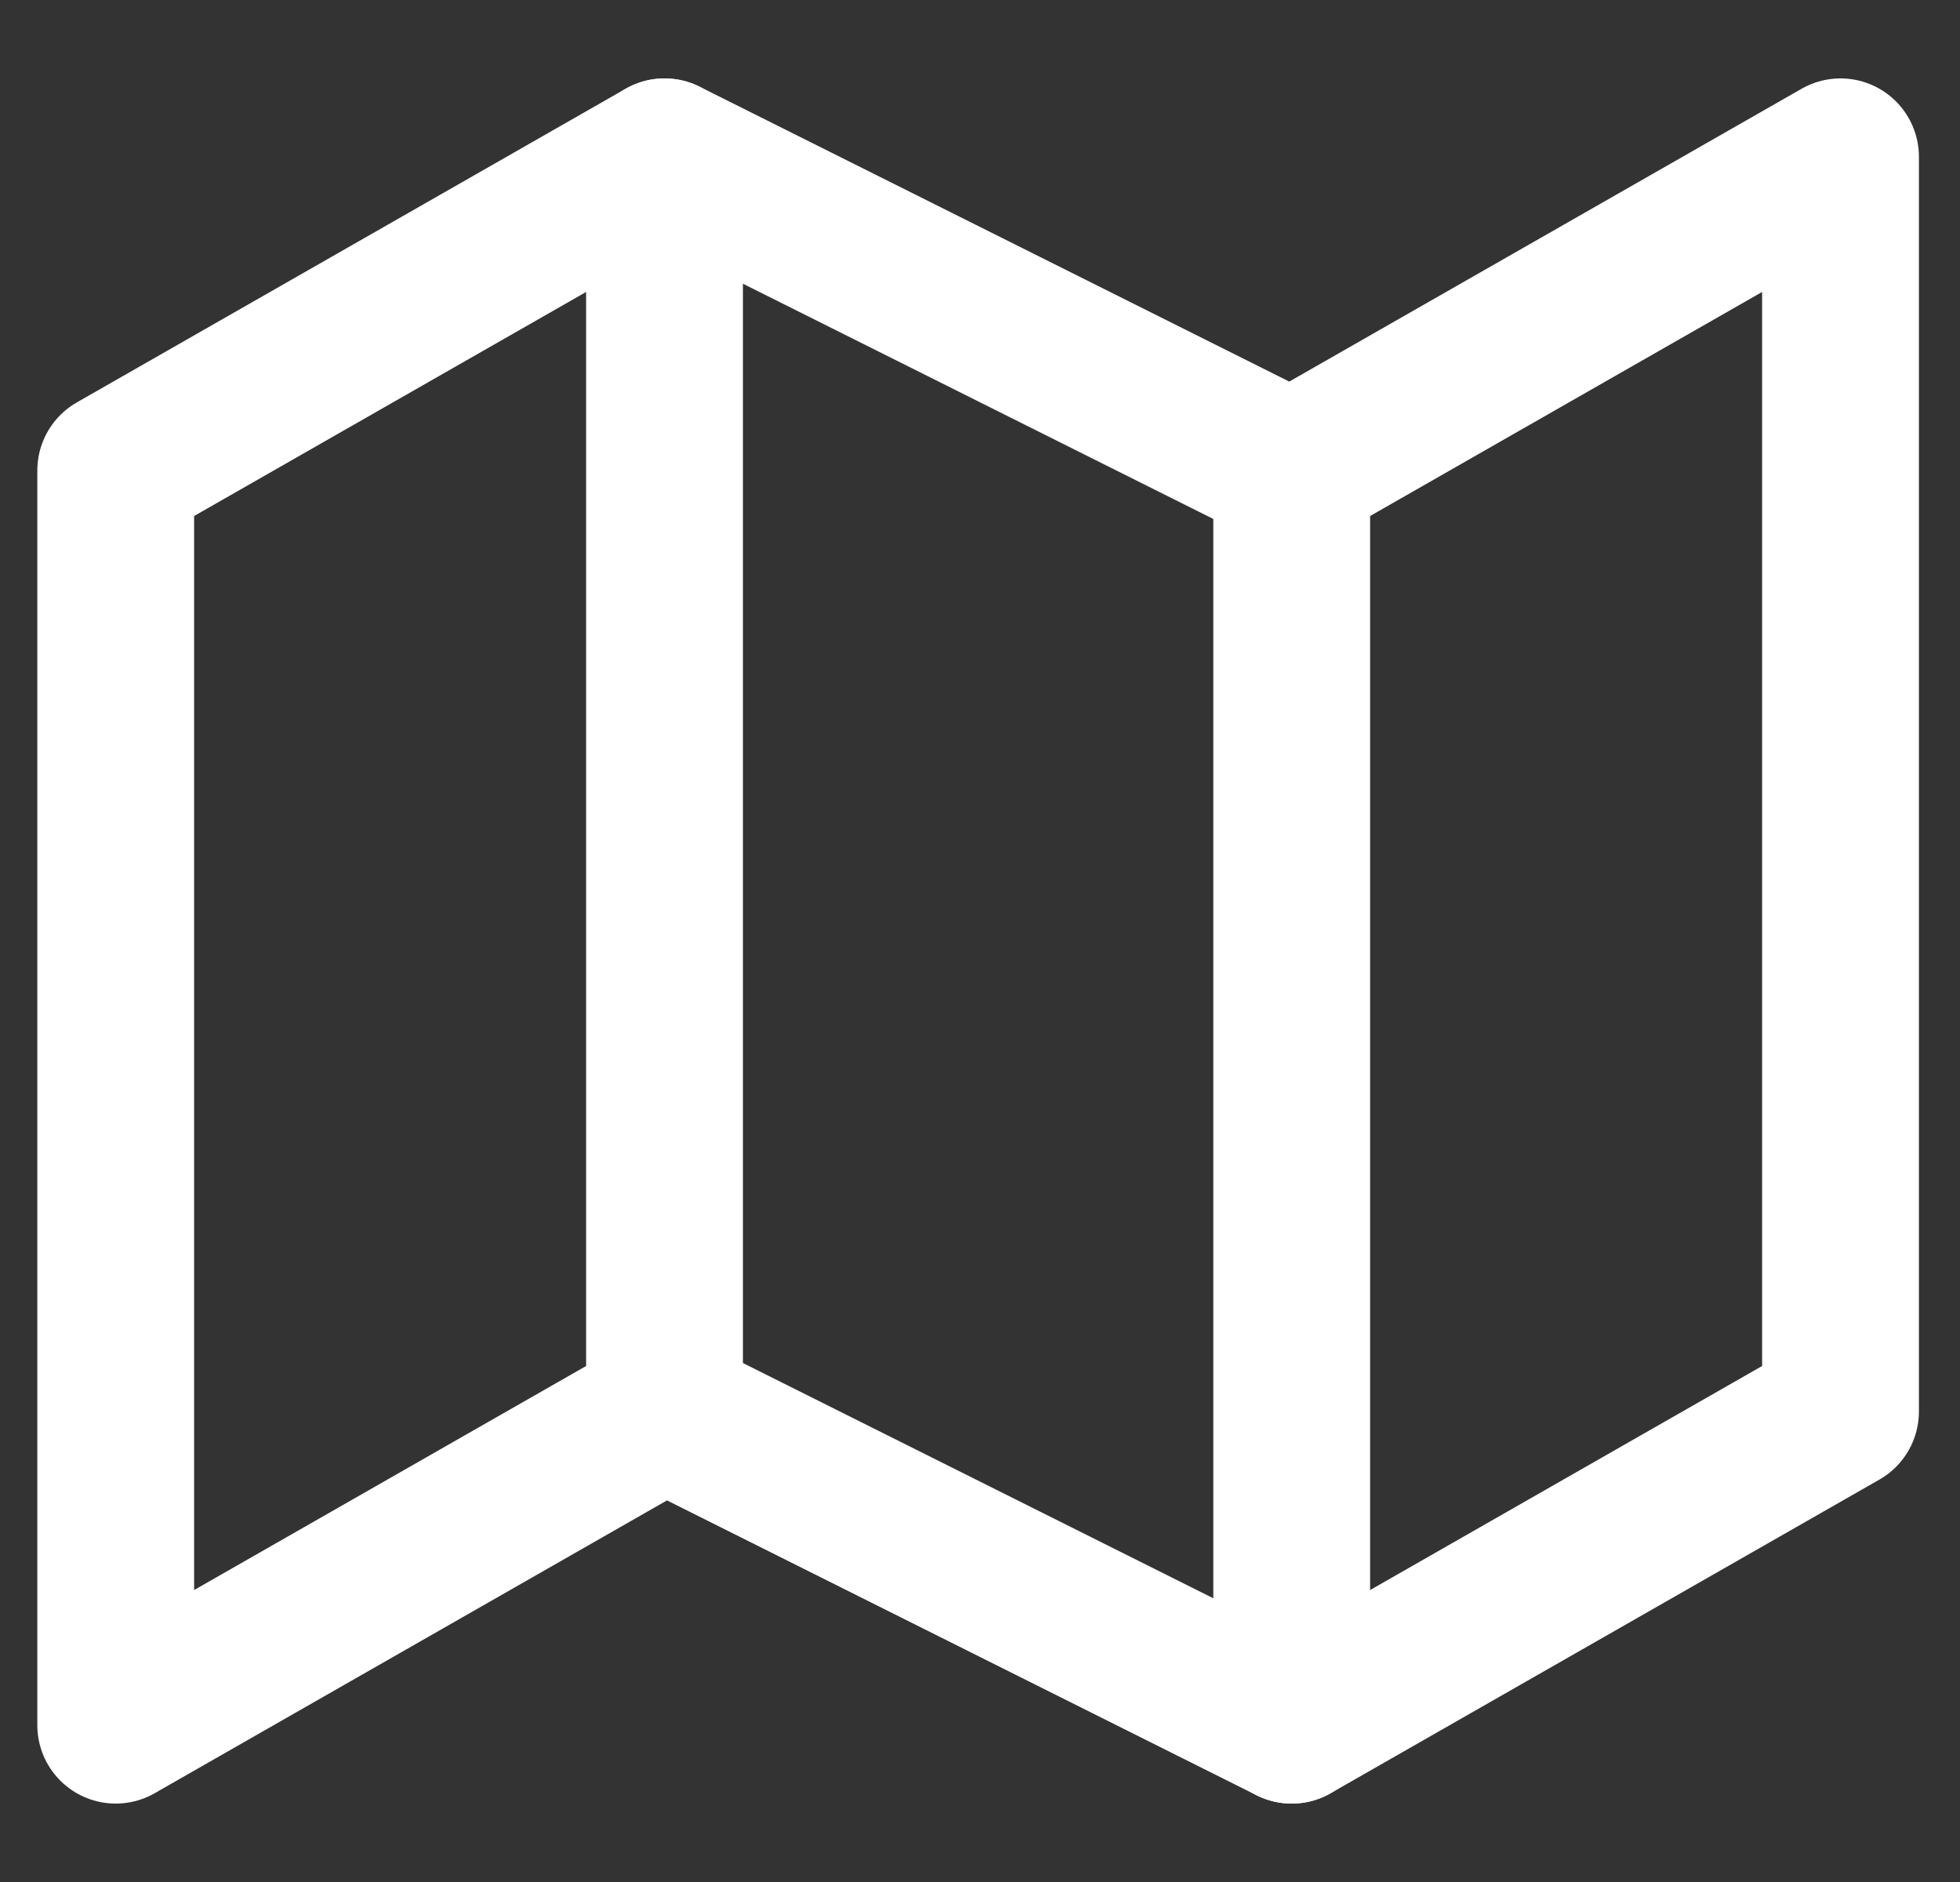 <svg width="25" height="24" viewBox="0 0 25 24" fill="none" xmlns="http://www.w3.org/2000/svg">
<rect x="0" y="0" width="25" height="24" fill="#333333" stroke="none"/>
<g clip-path="url(#clip0_1241_869)">
<path d="M1.476 6V22L8.476 18L16.476 22L23.476 18V2L16.476 6L8.476 2L1.476 6Z" stroke="white" stroke-width="2" stroke-linecap="round" stroke-linejoin="round"/>
<path d="M8.476 2V18" stroke="white" stroke-width="2" stroke-linecap="round" stroke-linejoin="round"/>
<path d="M16.476 6V22" stroke="white" stroke-width="2" stroke-linecap="round" stroke-linejoin="round"/>
</g>
<defs>
<clipPath id="clip0_1241_869">
<rect width="24" height="24" fill="white" transform="translate(0.476)"/>
</clipPath>
</defs>
</svg>
